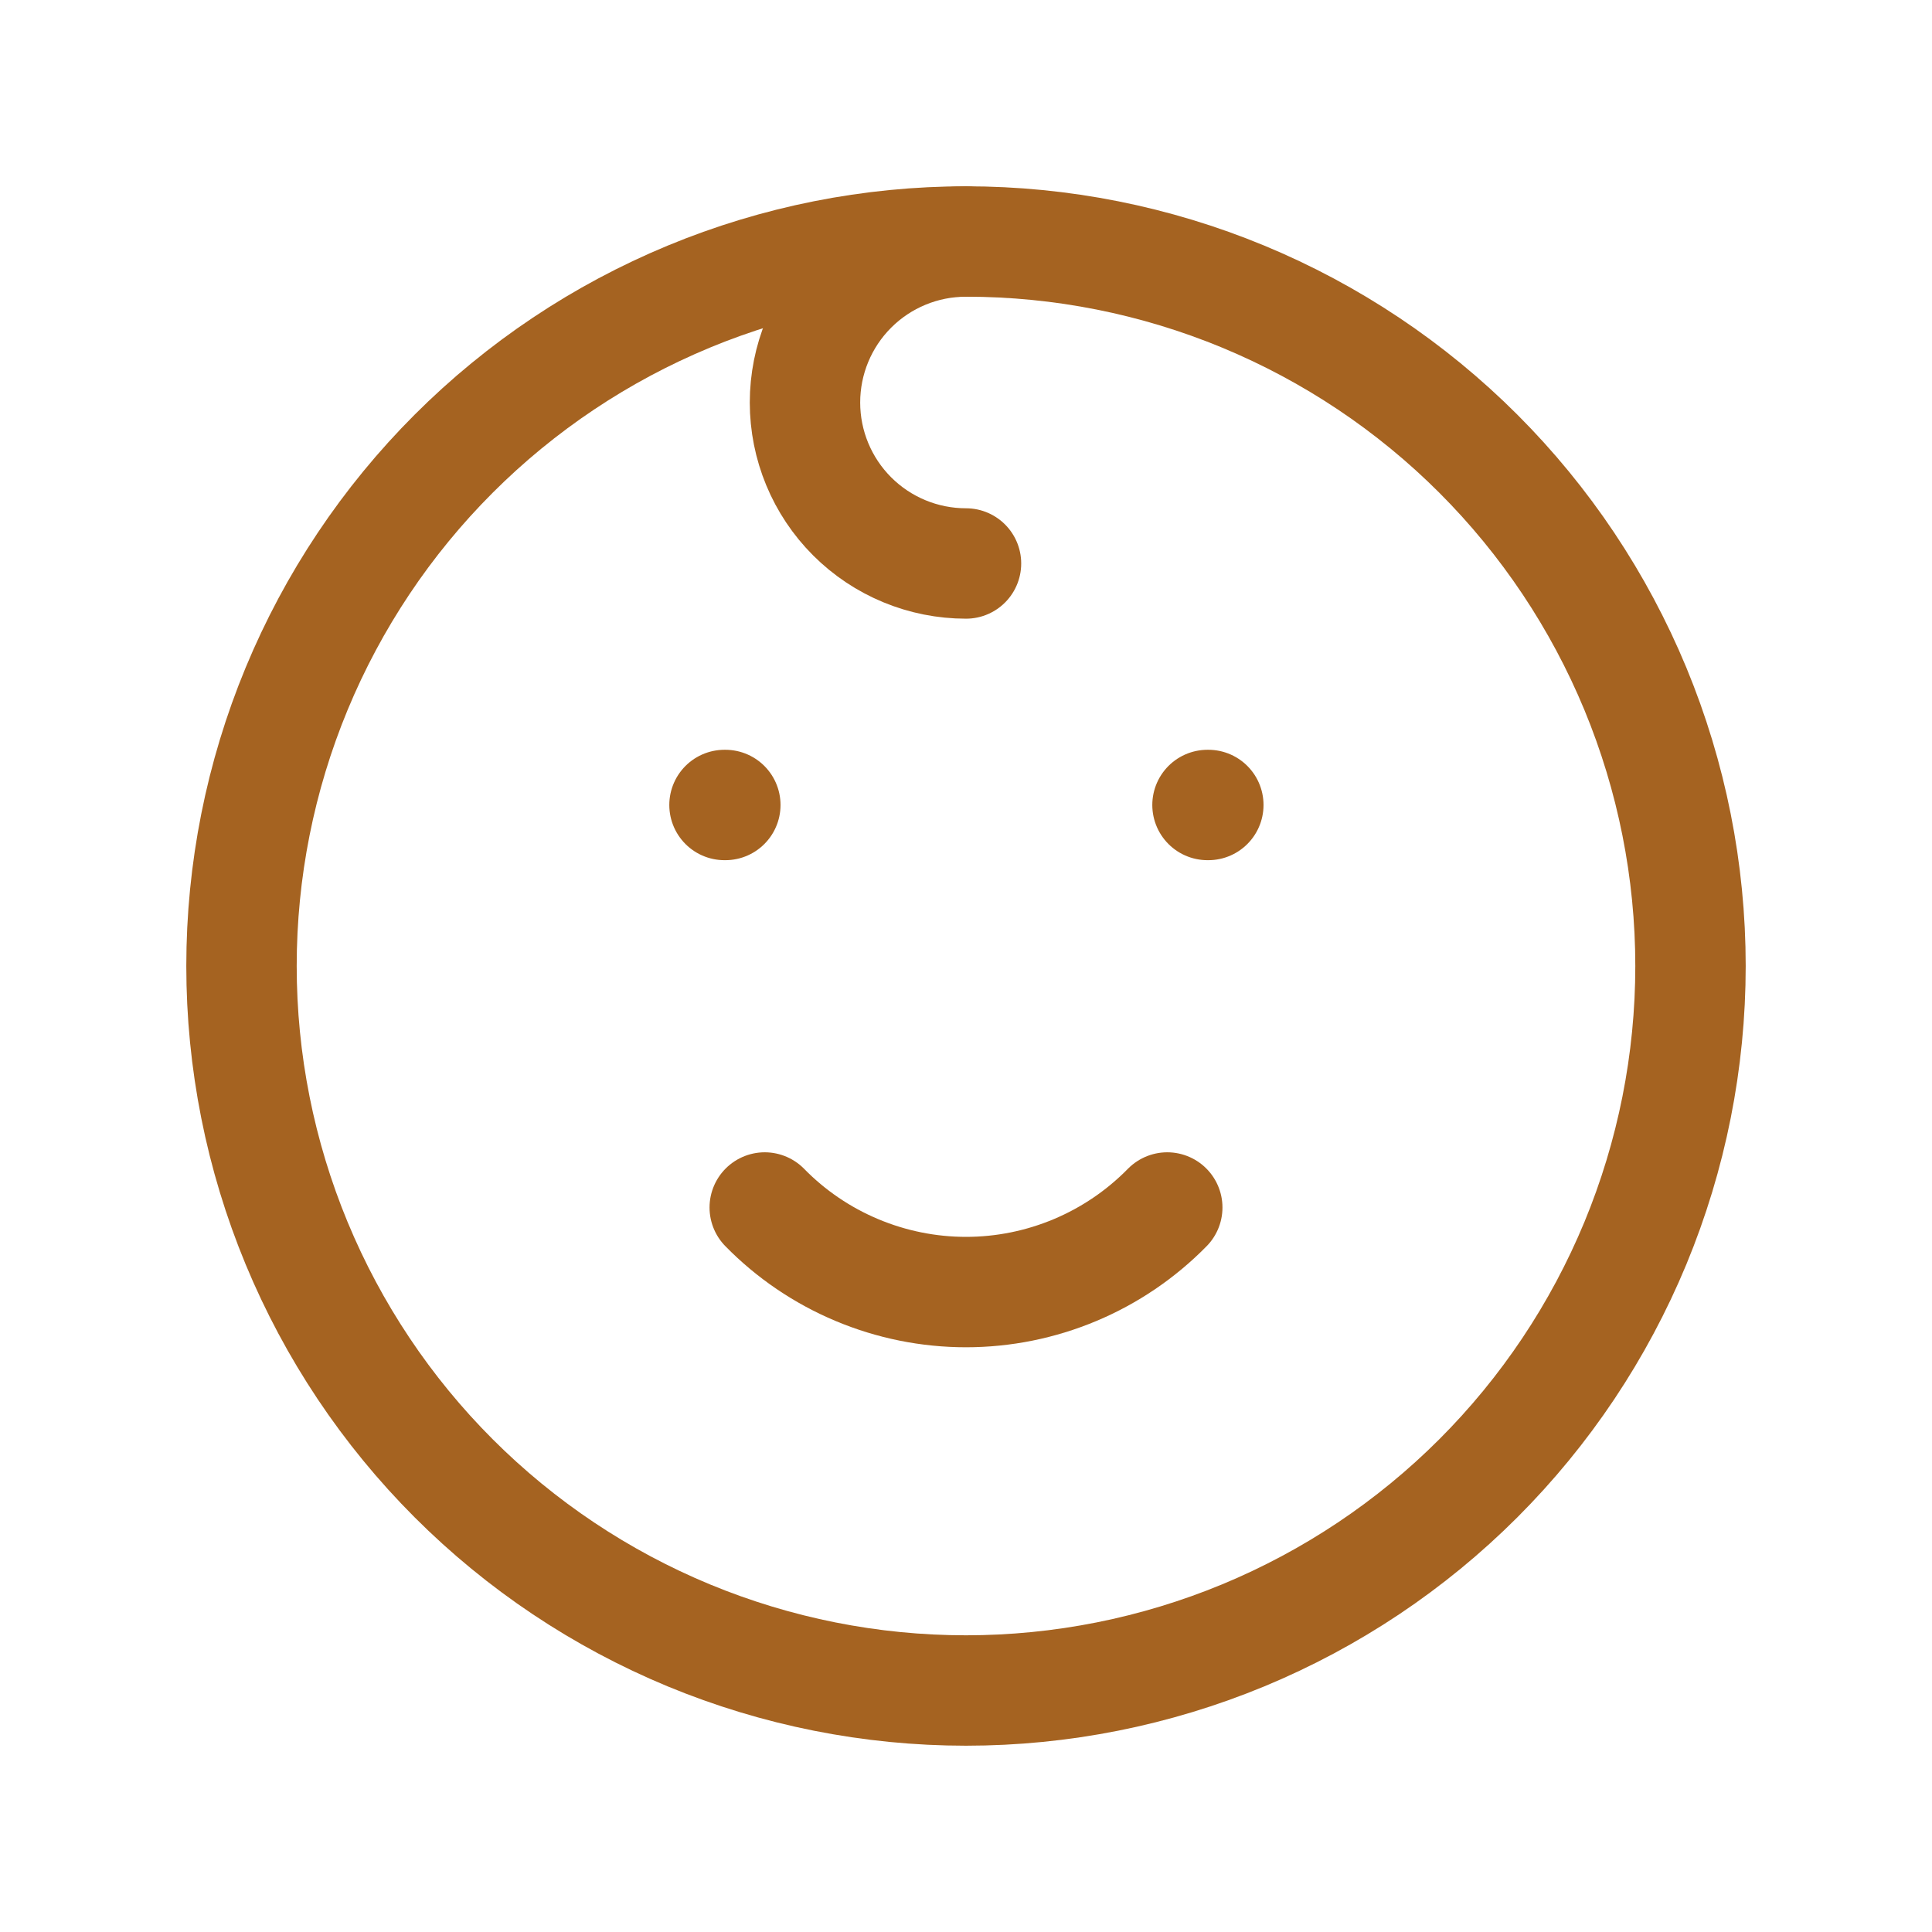 <svg width="35" height="35" viewBox="0 0 35 35" fill="none" xmlns="http://www.w3.org/2000/svg">
<path d="M13.125 14.583H13.14M21.875 14.583H21.89M4.375 17.5C4.375 19.224 4.714 20.93 5.374 22.523C6.034 24.115 7 25.562 8.219 26.781C9.438 28 10.885 28.966 12.477 29.626C14.07 30.285 15.776 30.625 17.5 30.625C19.224 30.625 20.93 30.285 22.523 29.626C24.115 28.966 25.562 28 26.781 26.781C28 25.562 28.966 24.115 29.626 22.523C30.285 20.93 30.625 19.224 30.625 17.5C30.625 15.776 30.285 14.07 29.626 12.477C28.966 10.885 28 9.438 26.781 8.219C25.562 7 24.115 6.034 22.523 5.374C20.93 4.714 19.224 4.375 17.5 4.375C15.776 4.375 14.07 4.714 12.477 5.374C10.885 6.034 9.438 7 8.219 8.219C7 9.438 6.034 10.885 5.374 12.477C4.714 14.07 4.375 15.776 4.375 17.5Z" stroke="#A56321" stroke-width="2" stroke-linecap="round" stroke-linejoin="round"/>
<path d="M13.854 21.875C14.329 22.36 14.896 22.745 15.523 23.008C16.149 23.271 16.821 23.407 17.5 23.407C18.179 23.407 18.851 23.271 19.477 23.008C20.103 22.745 20.67 22.36 21.146 21.875M17.5 4.375C16.726 4.375 15.984 4.682 15.437 5.229C14.89 5.776 14.583 6.518 14.583 7.292C14.583 8.065 14.89 8.807 15.437 9.354C15.984 9.901 16.726 10.208 17.5 10.208" stroke="#A56321" stroke-width="2" stroke-linecap="round" stroke-linejoin="round"/>
</svg>
